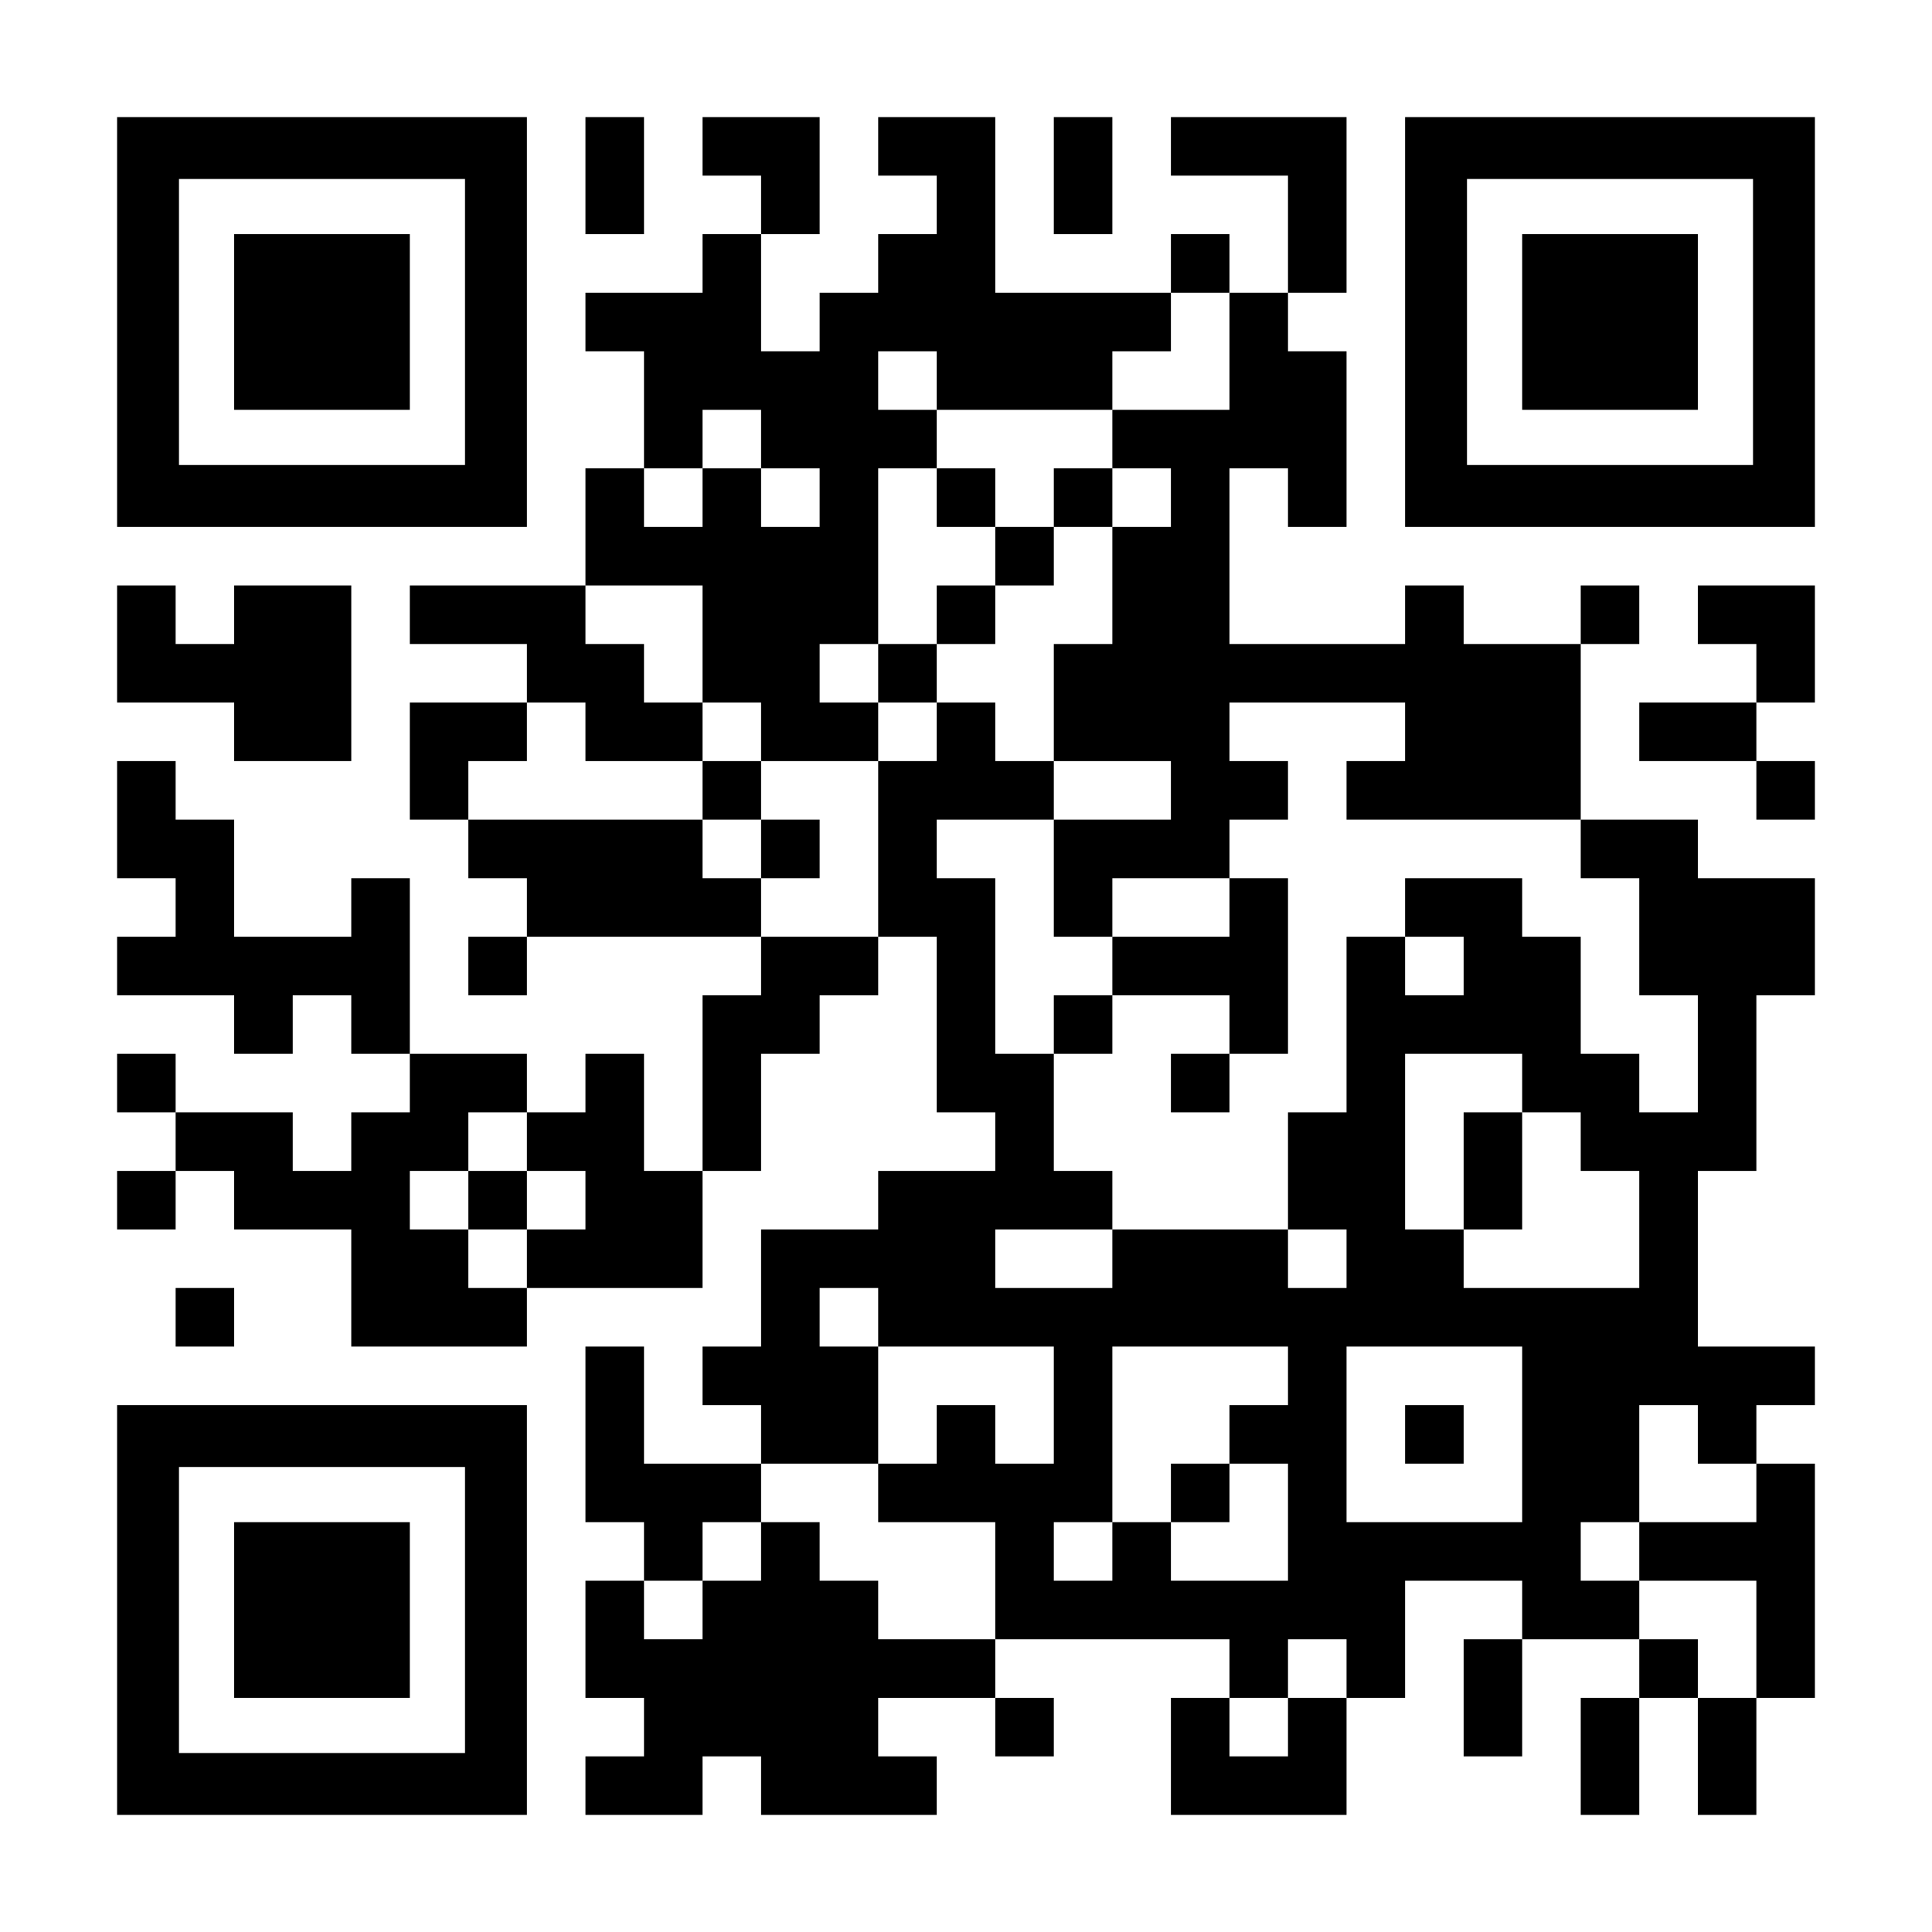 <?xml version="1.0" encoding="UTF-8" standalone="yes"?>
<svg version="1.0" xmlns="http://www.w3.org/2000/svg" width="1155px" height="1155px" viewBox="0 0 1155 1155" preserveAspectRatio="xMidYMid meet">
  <g transform="translate(0,1155) scale(0.1,-0.1)" fill="#000000" stroke="none">
    <path d="M700 9625 l0 -1225 1225 0 1225 0 0 1225 0 1225 -1225 0 -1225 0 0
-1225z m2080 0 l0 -855 -855 0 -855 0 0 855 0 855 855 0 855 0 0 -855z"/>
    <path d="M1400 9625 l0 -525 525 0 525 0 0 525 0 525 -525 0 -525 0 0 -525z"/>
    <path d="M3500 10500 l0 -350 175 0 175 0 0 350 0 350 -175 0 -175 0 0 -350z"/>
    <path d="M4200 10675 l0 -175 175 0 175 0 0 -175 0 -175 -175 0 -175 0 0 -175
0 -175 -350 0 -350 0 0 -175 0 -175 175 0 175 0 0 -350 0 -350 -175 0 -175 0
0 -350 0 -350 -525 0 -525 0 0 -175 0 -175 350 0 350 0 0 -175 0 -175 -350 0
-350 0 0 -350 0 -350 175 0 175 0 0 -175 0 -175 175 0 175 0 0 -175 0 -175
-175 0 -175 0 0 -175 0 -175 175 0 175 0 0 175 0 175 700 0 700 0 0 -175 0
-175 -175 0 -175 0 0 -525 0 -525 -175 0 -175 0 0 350 0 350 -175 0 -175 0 0
-175 0 -175 -175 0 -175 0 0 175 0 175 -350 0 -350 0 0 525 0 525 -175 0 -175
0 0 -175 0 -175 -350 0 -350 0 0 350 0 350 -175 0 -175 0 0 175 0 175 -175 0
-175 0 0 -350 0 -350 175 0 175 0 0 -175 0 -175 -175 0 -175 0 0 -175 0 -175
350 0 350 0 0 -175 0 -175 175 0 175 0 0 175 0 175 175 0 175 0 0 -175 0 -175
175 0 175 0 0 -175 0 -175 -175 0 -175 0 0 -175 0 -175 -175 0 -175 0 0 175 0
175 -350 0 -350 0 0 175 0 175 -175 0 -175 0 0 -175 0 -175 175 0 175 0 0
-175 0 -175 -175 0 -175 0 0 -175 0 -175 175 0 175 0 0 175 0 175 175 0 175 0
0 -175 0 -175 350 0 350 0 0 -350 0 -350 525 0 525 0 0 175 0 175 525 0 525 0
0 350 0 350 175 0 175 0 0 350 0 350 175 0 175 0 0 175 0 175 175 0 175 0 0
175 0 175 175 0 175 0 0 -525 0 -525 175 0 175 0 0 -175 0 -175 -350 0 -350 0
0 -175 0 -175 -350 0 -350 0 0 -350 0 -350 -175 0 -175 0 0 -175 0 -175 175 0
175 0 0 -175 0 -175 -350 0 -350 0 0 350 0 350 -175 0 -175 0 0 -525 0 -525
175 0 175 0 0 -175 0 -175 -175 0 -175 0 0 -350 0 -350 175 0 175 0 0 -175 0
-175 -175 0 -175 0 0 -175 0 -175 350 0 350 0 0 175 0 175 175 0 175 0 0 -175
0 -175 525 0 525 0 0 175 0 175 -175 0 -175 0 0 175 0 175 350 0 350 0 0 -175
0 -175 175 0 175 0 0 175 0 175 -175 0 -175 0 0 175 0 175 700 0 700 0 0 -175
0 -175 -175 0 -175 0 0 -350 0 -350 525 0 525 0 0 350 0 350 175 0 175 0 0
350 0 350 350 0 350 0 0 -175 0 -175 -175 0 -175 0 0 -350 0 -350 175 0 175 0
0 350 0 350 350 0 350 0 0 -175 0 -175 -175 0 -175 0 0 -350 0 -350 175 0 175
0 0 350 0 350 175 0 175 0 0 -350 0 -350 175 0 175 0 0 350 0 350 175 0 175 0
0 700 0 700 -175 0 -175 0 0 175 0 175 175 0 175 0 0 175 0 175 -350 0 -350 0
0 525 0 525 175 0 175 0 0 525 0 525 175 0 175 0 0 350 0 350 -350 0 -350 0 0
175 0 175 -350 0 -350 0 0 525 0 525 175 0 175 0 0 175 0 175 -175 0 -175 0 0
-175 0 -175 -350 0 -350 0 0 175 0 175 -175 0 -175 0 0 -175 0 -175 -525 0
-525 0 0 525 0 525 175 0 175 0 0 -175 0 -175 175 0 175 0 0 525 0 525 -175 0
-175 0 0 175 0 175 175 0 175 0 0 525 0 525 -525 0 -525 0 0 -175 0 -175 350
0 350 0 0 -350 0 -350 -175 0 -175 0 0 175 0 175 -175 0 -175 0 0 -175 0 -175
-525 0 -525 0 0 525 0 525 -350 0 -350 0 0 -175 0 -175 175 0 175 0 0 -175 0
-175 -175 0 -175 0 0 -175 0 -175 -175 0 -175 0 0 -175 0 -175 -175 0 -175 0
0 350 0 350 175 0 175 0 0 350 0 350 -350 0 -350 0 0 -175z m3150 -1225 l0
-350 -350 0 -350 0 0 -175 0 -175 175 0 175 0 0 -175 0 -175 -175 0 -175 0 0
-350 0 -350 -175 0 -175 0 0 -350 0 -350 350 0 350 0 0 -175 0 -175 -350 0
-350 0 0 -350 0 -350 175 0 175 0 0 175 0 175 350 0 350 0 0 175 0 175 175 0
175 0 0 175 0 175 -175 0 -175 0 0 175 0 175 525 0 525 0 0 -175 0 -175 -175
0 -175 0 0 -175 0 -175 700 0 700 0 0 -175 0 -175 175 0 175 0 0 -350 0 -350
175 0 175 0 0 -350 0 -350 -175 0 -175 0 0 175 0 175 -175 0 -175 0 0 350 0
350 -175 0 -175 0 0 175 0 175 -350 0 -350 0 0 -175 0 -175 175 0 175 0 0
-175 0 -175 -175 0 -175 0 0 175 0 175 -175 0 -175 0 0 -525 0 -525 -175 0
-175 0 0 -350 0 -350 175 0 175 0 0 -175 0 -175 -175 0 -175 0 0 175 0 175
-525 0 -525 0 0 -175 0 -175 -350 0 -350 0 0 175 0 175 350 0 350 0 0 175 0
175 -175 0 -175 0 0 350 0 350 -175 0 -175 0 0 525 0 525 -175 0 -175 0 0 175
0 175 350 0 350 0 0 175 0 175 -175 0 -175 0 0 175 0 175 -175 0 -175 0 0
-175 0 -175 -175 0 -175 0 0 -525 0 -525 -350 0 -350 0 0 175 0 175 -175 0
-175 0 0 175 0 175 -700 0 -700 0 0 175 0 175 175 0 175 0 0 175 0 175 175 0
175 0 0 -175 0 -175 350 0 350 0 0 175 0 175 -175 0 -175 0 0 175 0 175 -175
0 -175 0 0 175 0 175 350 0 350 0 0 -350 0 -350 175 0 175 0 0 -175 0 -175
350 0 350 0 0 175 0 175 -175 0 -175 0 0 175 0 175 175 0 175 0 0 525 0 525
175 0 175 0 0 175 0 175 -175 0 -175 0 0 175 0 175 175 0 175 0 0 -175 0 -175
525 0 525 0 0 175 0 175 175 0 175 0 0 175 0 175 175 0 175 0 0 -350z m-2800
-525 l0 -175 175 0 175 0 0 -175 0 -175 -175 0 -175 0 0 175 0 175 -175 0
-175 0 0 -175 0 -175 -175 0 -175 0 0 175 0 175 175 0 175 0 0 175 0 175 175
0 175 0 0 -175z m4550 -3850 l0 -175 175 0 175 0 0 -175 0 -175 175 0 175 0 0
-350 0 -350 -525 0 -525 0 0 175 0 175 -175 0 -175 0 0 525 0 525 350 0 350 0
0 -175z m-5950 -350 l0 -175 175 0 175 0 0 -175 0 -175 -175 0 -175 0 0 -175
0 -175 -175 0 -175 0 0 175 0 175 -175 0 -175 0 0 175 0 175 175 0 175 0 0
175 0 175 175 0 175 0 0 -175z m2100 -1050 l0 -175 525 0 525 0 0 -350 0 -350
-175 0 -175 0 0 175 0 175 -175 0 -175 0 0 -175 0 -175 -175 0 -175 0 0 -175
0 -175 350 0 350 0 0 -350 0 -350 -350 0 -350 0 0 175 0 175 -175 0 -175 0 0
175 0 175 -175 0 -175 0 0 -175 0 -175 -175 0 -175 0 0 -175 0 -175 -175 0
-175 0 0 175 0 175 175 0 175 0 0 175 0 175 175 0 175 0 0 175 0 175 350 0
350 0 0 350 0 350 -175 0 -175 0 0 175 0 175 175 0 175 0 0 -175z m2450 -350
l0 -175 -175 0 -175 0 0 -175 0 -175 175 0 175 0 0 -350 0 -350 -350 0 -350 0
0 175 0 175 -175 0 -175 0 0 -175 0 -175 -175 0 -175 0 0 175 0 175 175 0 175
0 0 525 0 525 525 0 525 0 0 -175z m1400 -350 l0 -525 -525 0 -525 0 0 525 0
525 525 0 525 0 0 -525z m1050 0 l0 -175 175 0 175 0 0 -175 0 -175 -350 0
-350 0 0 -175 0 -175 350 0 350 0 0 -350 0 -350 -175 0 -175 0 0 175 0 175
-175 0 -175 0 0 175 0 175 -175 0 -175 0 0 175 0 175 175 0 175 0 0 350 0 350
175 0 175 0 0 -175z m-2100 -1400 l0 -175 -175 0 -175 0 0 -175 0 -175 -175 0
-175 0 0 175 0 175 175 0 175 0 0 175 0 175 175 0 175 0 0 -175z"/>
    <path d="M5600 8575 l0 -175 175 0 175 0 0 -175 0 -175 -175 0 -175 0 0 -175
0 -175 -175 0 -175 0 0 -175 0 -175 175 0 175 0 0 175 0 175 175 0 175 0 0
175 0 175 175 0 175 0 0 175 0 175 175 0 175 0 0 175 0 175 -175 0 -175 0 0
-175 0 -175 -175 0 -175 0 0 175 0 175 -175 0 -175 0 0 -175z"/>
    <path d="M4200 6825 l0 -175 175 0 175 0 0 -175 0 -175 175 0 175 0 0 175 0
175 -175 0 -175 0 0 175 0 175 -175 0 -175 0 0 -175z"/>
    <path d="M7350 6125 l0 -175 -350 0 -350 0 0 -175 0 -175 -175 0 -175 0 0
-175 0 -175 175 0 175 0 0 175 0 175 350 0 350 0 0 -175 0 -175 -175 0 -175 0
0 -175 0 -175 175 0 175 0 0 175 0 175 175 0 175 0 0 525 0 525 -175 0 -175 0
0 -175z"/>
    <path d="M8750 4550 l0 -350 175 0 175 0 0 350 0 350 -175 0 -175 0 0 -350z"/>
    <path d="M2800 4375 l0 -175 175 0 175 0 0 175 0 175 -175 0 -175 0 0 -175z"/>
    <path d="M7000 2625 l0 -175 175 0 175 0 0 175 0 175 -175 0 -175 0 0 -175z"/>
    <path d="M8400 2975 l0 -175 175 0 175 0 0 175 0 175 -175 0 -175 0 0 -175z"/>
    <path d="M6300 10500 l0 -350 175 0 175 0 0 350 0 350 -175 0 -175 0 0 -350z"/>
    <path d="M8400 9625 l0 -1225 1225 0 1225 0 0 1225 0 1225 -1225 0 -1225 0 0
-1225z m2080 0 l0 -855 -855 0 -855 0 0 855 0 855 855 0 855 0 0 -855z"/>
    <path d="M9100 9625 l0 -525 525 0 525 0 0 525 0 525 -525 0 -525 0 0 -525z"/>
    <path d="M700 7700 l0 -350 350 0 350 0 0 -175 0 -175 350 0 350 0 0 525 0
525 -350 0 -350 0 0 -175 0 -175 -175 0 -175 0 0 175 0 175 -175 0 -175 0 0
-350z"/>
    <path d="M10150 7875 l0 -175 175 0 175 0 0 -175 0 -175 -350 0 -350 0 0 -175
0 -175 350 0 350 0 0 -175 0 -175 175 0 175 0 0 175 0 175 -175 0 -175 0 0
175 0 175 175 0 175 0 0 350 0 350 -350 0 -350 0 0 -175z"/>
    <path d="M1050 3675 l0 -175 175 0 175 0 0 175 0 175 -175 0 -175 0 0 -175z"/>
    <path d="M700 1925 l0 -1225 1225 0 1225 0 0 1225 0 1225 -1225 0 -1225 0 0
-1225z m2080 0 l0 -855 -855 0 -855 0 0 855 0 855 855 0 855 0 0 -855z"/>
    <path d="M1400 1925 l0 -525 525 0 525 0 0 525 0 525 -525 0 -525 0 0 -525z"/>
  </g>
</svg>